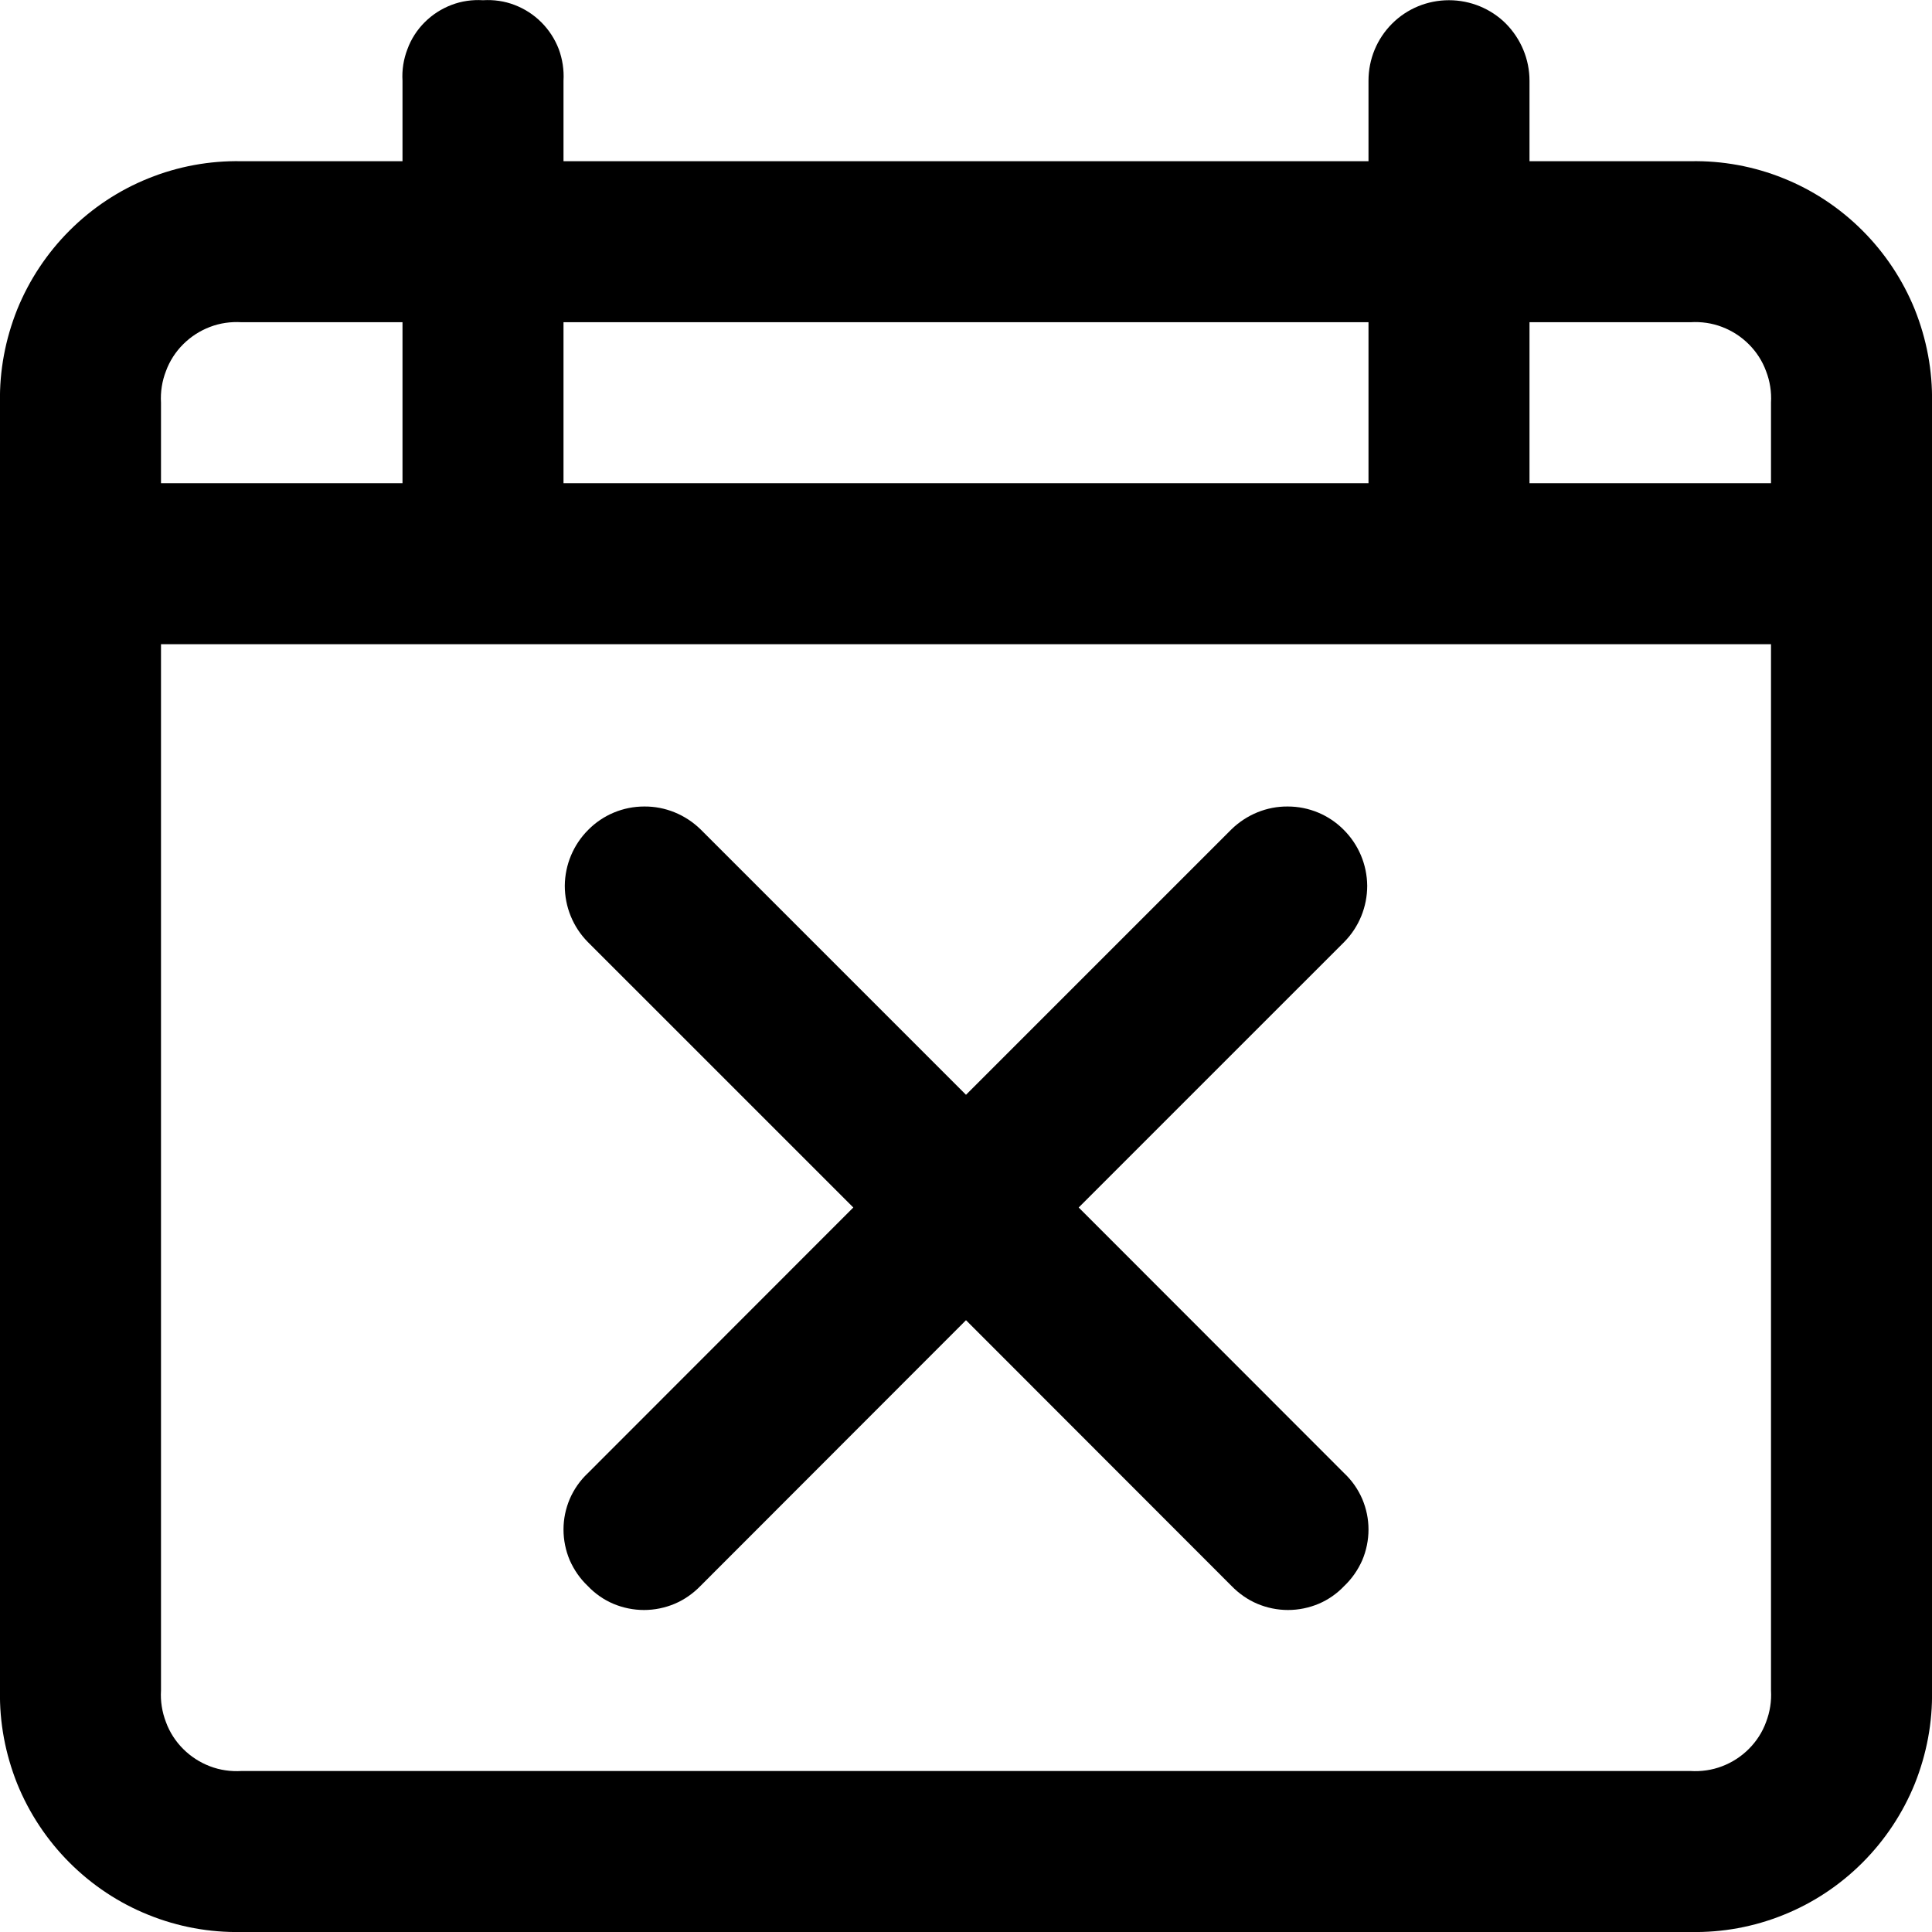 <svg width="9" height="9" viewBox="0 0 9 9" fill="none" xmlns="http://www.w3.org/2000/svg">
<path d="M7.875 0.751H7.125V0.376C7.125 0.276 7.085 0.181 7.015 0.11C6.945 0.04 6.849 0.001 6.75 0.001C6.65 0.001 6.555 0.04 6.485 0.11C6.414 0.181 6.375 0.276 6.375 0.376V0.751H2.625V0.376C2.628 0.326 2.62 0.275 2.603 0.229C2.585 0.182 2.557 0.139 2.522 0.104C2.486 0.068 2.444 0.041 2.397 0.023C2.35 0.005 2.3 -0.002 2.25 0.001C2.2 -0.002 2.15 0.005 2.103 0.023C2.056 0.041 2.014 0.068 1.978 0.104C1.943 0.139 1.915 0.182 1.898 0.229C1.88 0.275 1.872 0.326 1.875 0.376V0.751H1.125C0.977 0.748 0.829 0.775 0.691 0.831C0.554 0.886 0.429 0.969 0.324 1.074C0.219 1.179 0.136 1.304 0.08 1.442C0.025 1.58 -0.003 1.727 0 1.876V7.875C-0.003 8.024 0.025 8.171 0.08 8.309C0.136 8.447 0.219 8.572 0.324 8.677C0.429 8.782 0.554 8.865 0.691 8.92C0.829 8.976 0.977 9.003 1.125 9H7.875C8.023 9.003 8.171 8.976 8.309 8.92C8.446 8.865 8.571 8.782 8.676 8.677C8.781 8.572 8.864 8.447 8.92 8.309C8.975 8.171 9.003 8.024 9 7.875V1.876C9.003 1.727 8.975 1.58 8.92 1.442C8.864 1.304 8.781 1.179 8.676 1.074C8.571 0.969 8.446 0.886 8.309 0.831C8.171 0.775 8.023 0.748 7.875 0.751ZM7.875 1.501C7.925 1.498 7.975 1.505 8.022 1.523C8.069 1.541 8.111 1.568 8.147 1.604C8.182 1.639 8.21 1.682 8.227 1.729C8.245 1.775 8.253 1.826 8.25 1.876V2.251H7.125V1.501H7.875ZM6.375 1.501V2.251H2.625V1.501H6.375ZM0.75 1.876C0.747 1.826 0.755 1.775 0.773 1.729C0.79 1.682 0.818 1.639 0.853 1.604C0.889 1.568 0.931 1.541 0.978 1.523C1.025 1.505 1.075 1.498 1.125 1.501H1.875V2.251H0.75V1.876ZM8.25 7.875C8.253 7.925 8.245 7.975 8.227 8.022C8.21 8.069 8.182 8.112 8.147 8.147C8.111 8.183 8.069 8.21 8.022 8.228C7.975 8.246 7.925 8.253 7.875 8.25H1.125C1.075 8.253 1.025 8.246 0.978 8.228C0.931 8.21 0.889 8.183 0.853 8.147C0.818 8.112 0.79 8.069 0.773 8.022C0.755 7.975 0.747 7.925 0.75 7.875V3.001H8.25V7.875ZM6.262 4.388L5.025 5.625L6.262 6.863C6.298 6.897 6.326 6.937 6.346 6.983C6.365 7.028 6.375 7.076 6.375 7.125C6.375 7.174 6.365 7.223 6.346 7.268C6.326 7.313 6.298 7.354 6.262 7.388C6.229 7.423 6.188 7.452 6.143 7.471C6.098 7.49 6.049 7.5 6 7.5C5.951 7.5 5.902 7.49 5.857 7.471C5.812 7.452 5.771 7.423 5.737 7.388L4.5 6.15L3.263 7.388C3.229 7.423 3.188 7.452 3.143 7.471C3.098 7.49 3.049 7.5 3 7.5C2.951 7.5 2.902 7.49 2.857 7.471C2.812 7.452 2.771 7.423 2.738 7.388C2.702 7.354 2.674 7.313 2.654 7.268C2.635 7.223 2.625 7.174 2.625 7.125C2.625 7.076 2.635 7.028 2.654 6.983C2.674 6.937 2.702 6.897 2.738 6.863L3.975 5.625L2.738 4.388C2.669 4.318 2.631 4.224 2.631 4.126C2.632 4.028 2.671 3.935 2.74 3.866C2.809 3.796 2.903 3.757 3.001 3.757C3.099 3.756 3.193 3.795 3.263 3.863L4.5 5.1L5.737 3.863C5.807 3.795 5.901 3.756 5.999 3.757C6.097 3.757 6.191 3.796 6.26 3.866C6.329 3.935 6.368 4.028 6.369 4.126C6.369 4.224 6.331 4.318 6.262 4.388Z" fill="black"/>
</svg>
